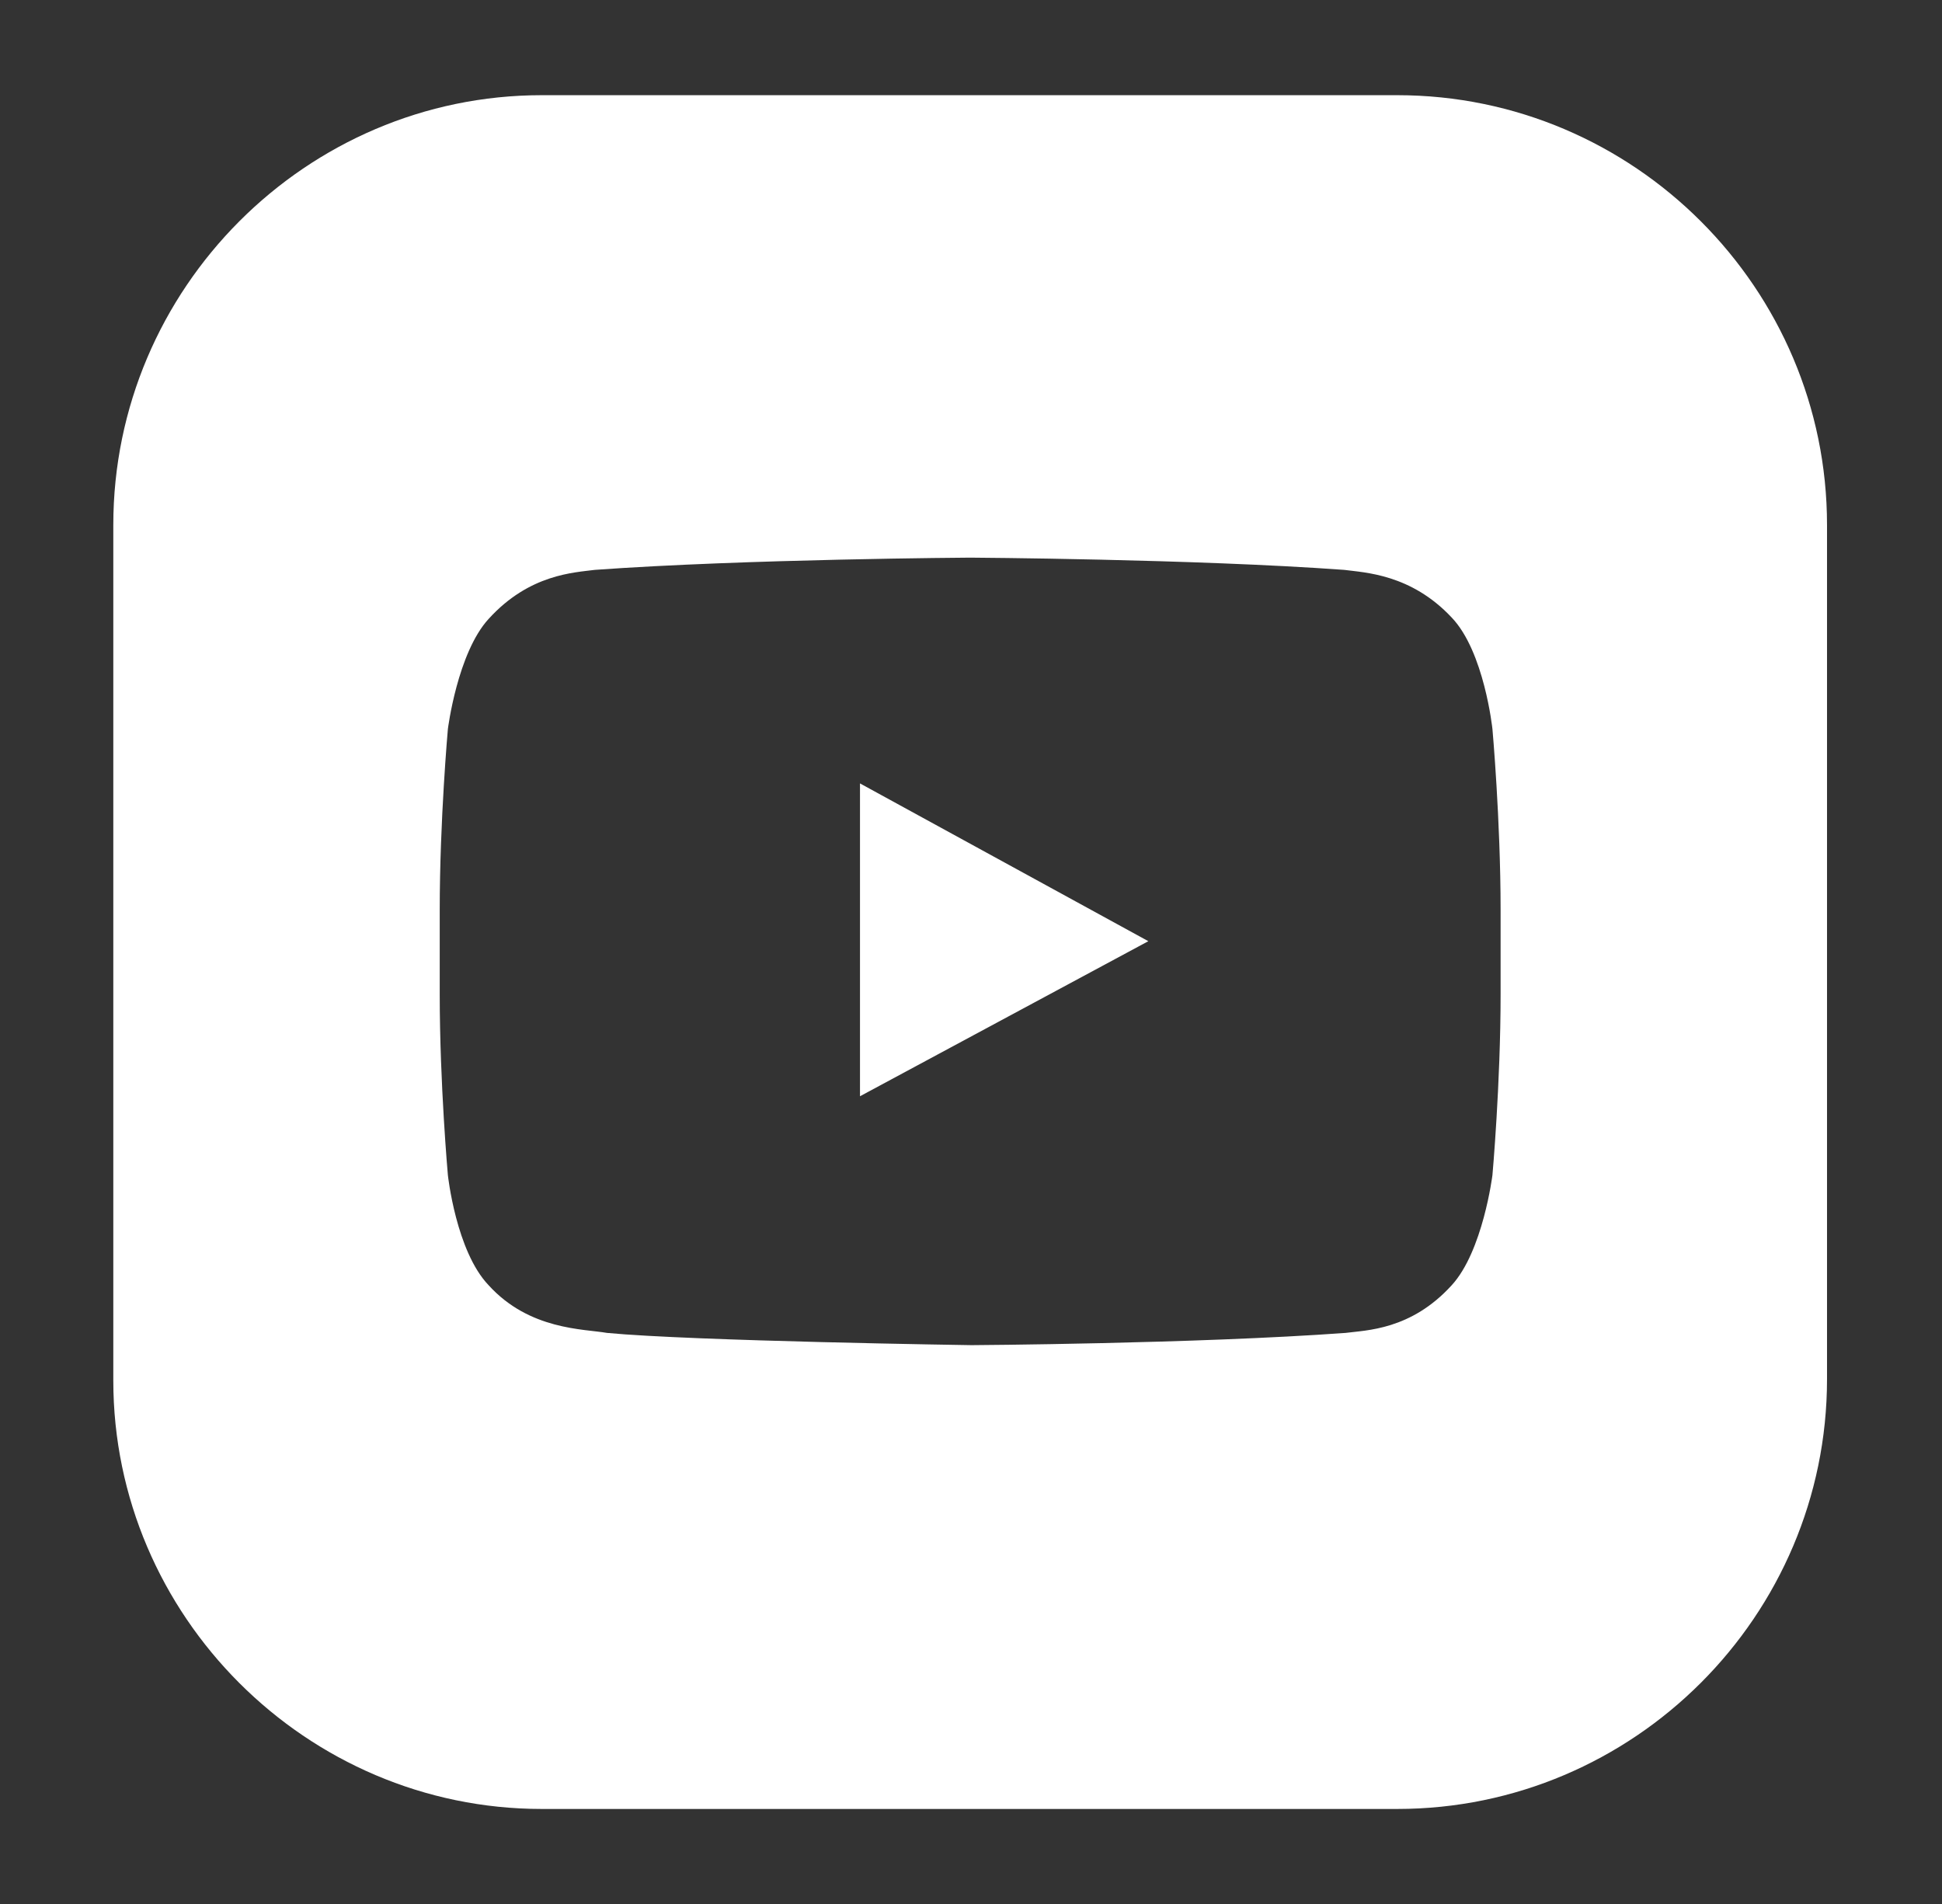<?xml version="1.0" encoding="UTF-8" standalone="no"?>
<!DOCTYPE svg PUBLIC "-//W3C//DTD SVG 1.1//EN" "http://www.w3.org/Graphics/SVG/1.1/DTD/svg11.dtd">
<svg width="100%" height="100%" viewBox="0 0 102 100" version="1.1" xmlns="http://www.w3.org/2000/svg" xmlns:xlink="http://www.w3.org/1999/xlink" xml:space="preserve" xmlns:serif="http://www.serif.com/" style="fill-rule:evenodd;clip-rule:evenodd;stroke-linejoin:round;stroke-miterlimit:2;">
    <rect x="0" y="0" width="102" height="100" fill="#333333" stroke="none"/>
    <g id="Artboard1" transform="matrix(0.217,0,0,0.217,1.871,1.521)">
        <rect x="-8.623" y="-7.01" width="469.551" height="460.778" style="fill:none;"/>
        <g transform="matrix(0.823,0,0,0.823,18.802,16.029)">
            <g>
                <g>
                    <path d="M219.6,202.4L219.6,294.4L304.4,248.8L219.6,202.4Z" style="fill:white;fill-rule:nonzero;"/>
                </g>
                <g>
                    <path d="M377.6,0L126,0C56.8,0 0,56.8 0,126.4L0,378C0,447.2 56.8,504 126,504L377.6,504C447.2,504 504,447.2 504,377.6L504,126.4C504,56.8 447.2,0 377.6,0ZM408,264.4C408,290.8 405.6,317.6 405.6,317.6C405.6,317.6 402.8,340 393.6,350C381.6,363.2 368.4,363.2 362.4,364C318.4,367.2 252.4,367.6 252.4,367.6C252.4,367.6 170.4,366.4 145.2,364C138.4,362.8 122.4,363.2 110.4,350C100.8,340 98.4,317.6 98.4,317.6C98.4,317.6 96,290.8 96,264.4L96,239.6C96,213.2 98.4,186.4 98.4,186.4C98.4,186.4 101.2,164 110.4,154C122.4,140.8 135.6,140.4 141.6,139.6C186,136.4 252,136 252,136C252,136 318,136.4 362,139.6C368,140.4 381.6,140.8 393.6,153.6C403.2,163.6 405.6,186.4 405.6,186.4C405.6,186.4 408,213.2 408,239.6L408,264.4Z" style="fill:white;fill-rule:nonzero;"/>
                </g>
            </g>
        </g>
    </g>
</svg>
